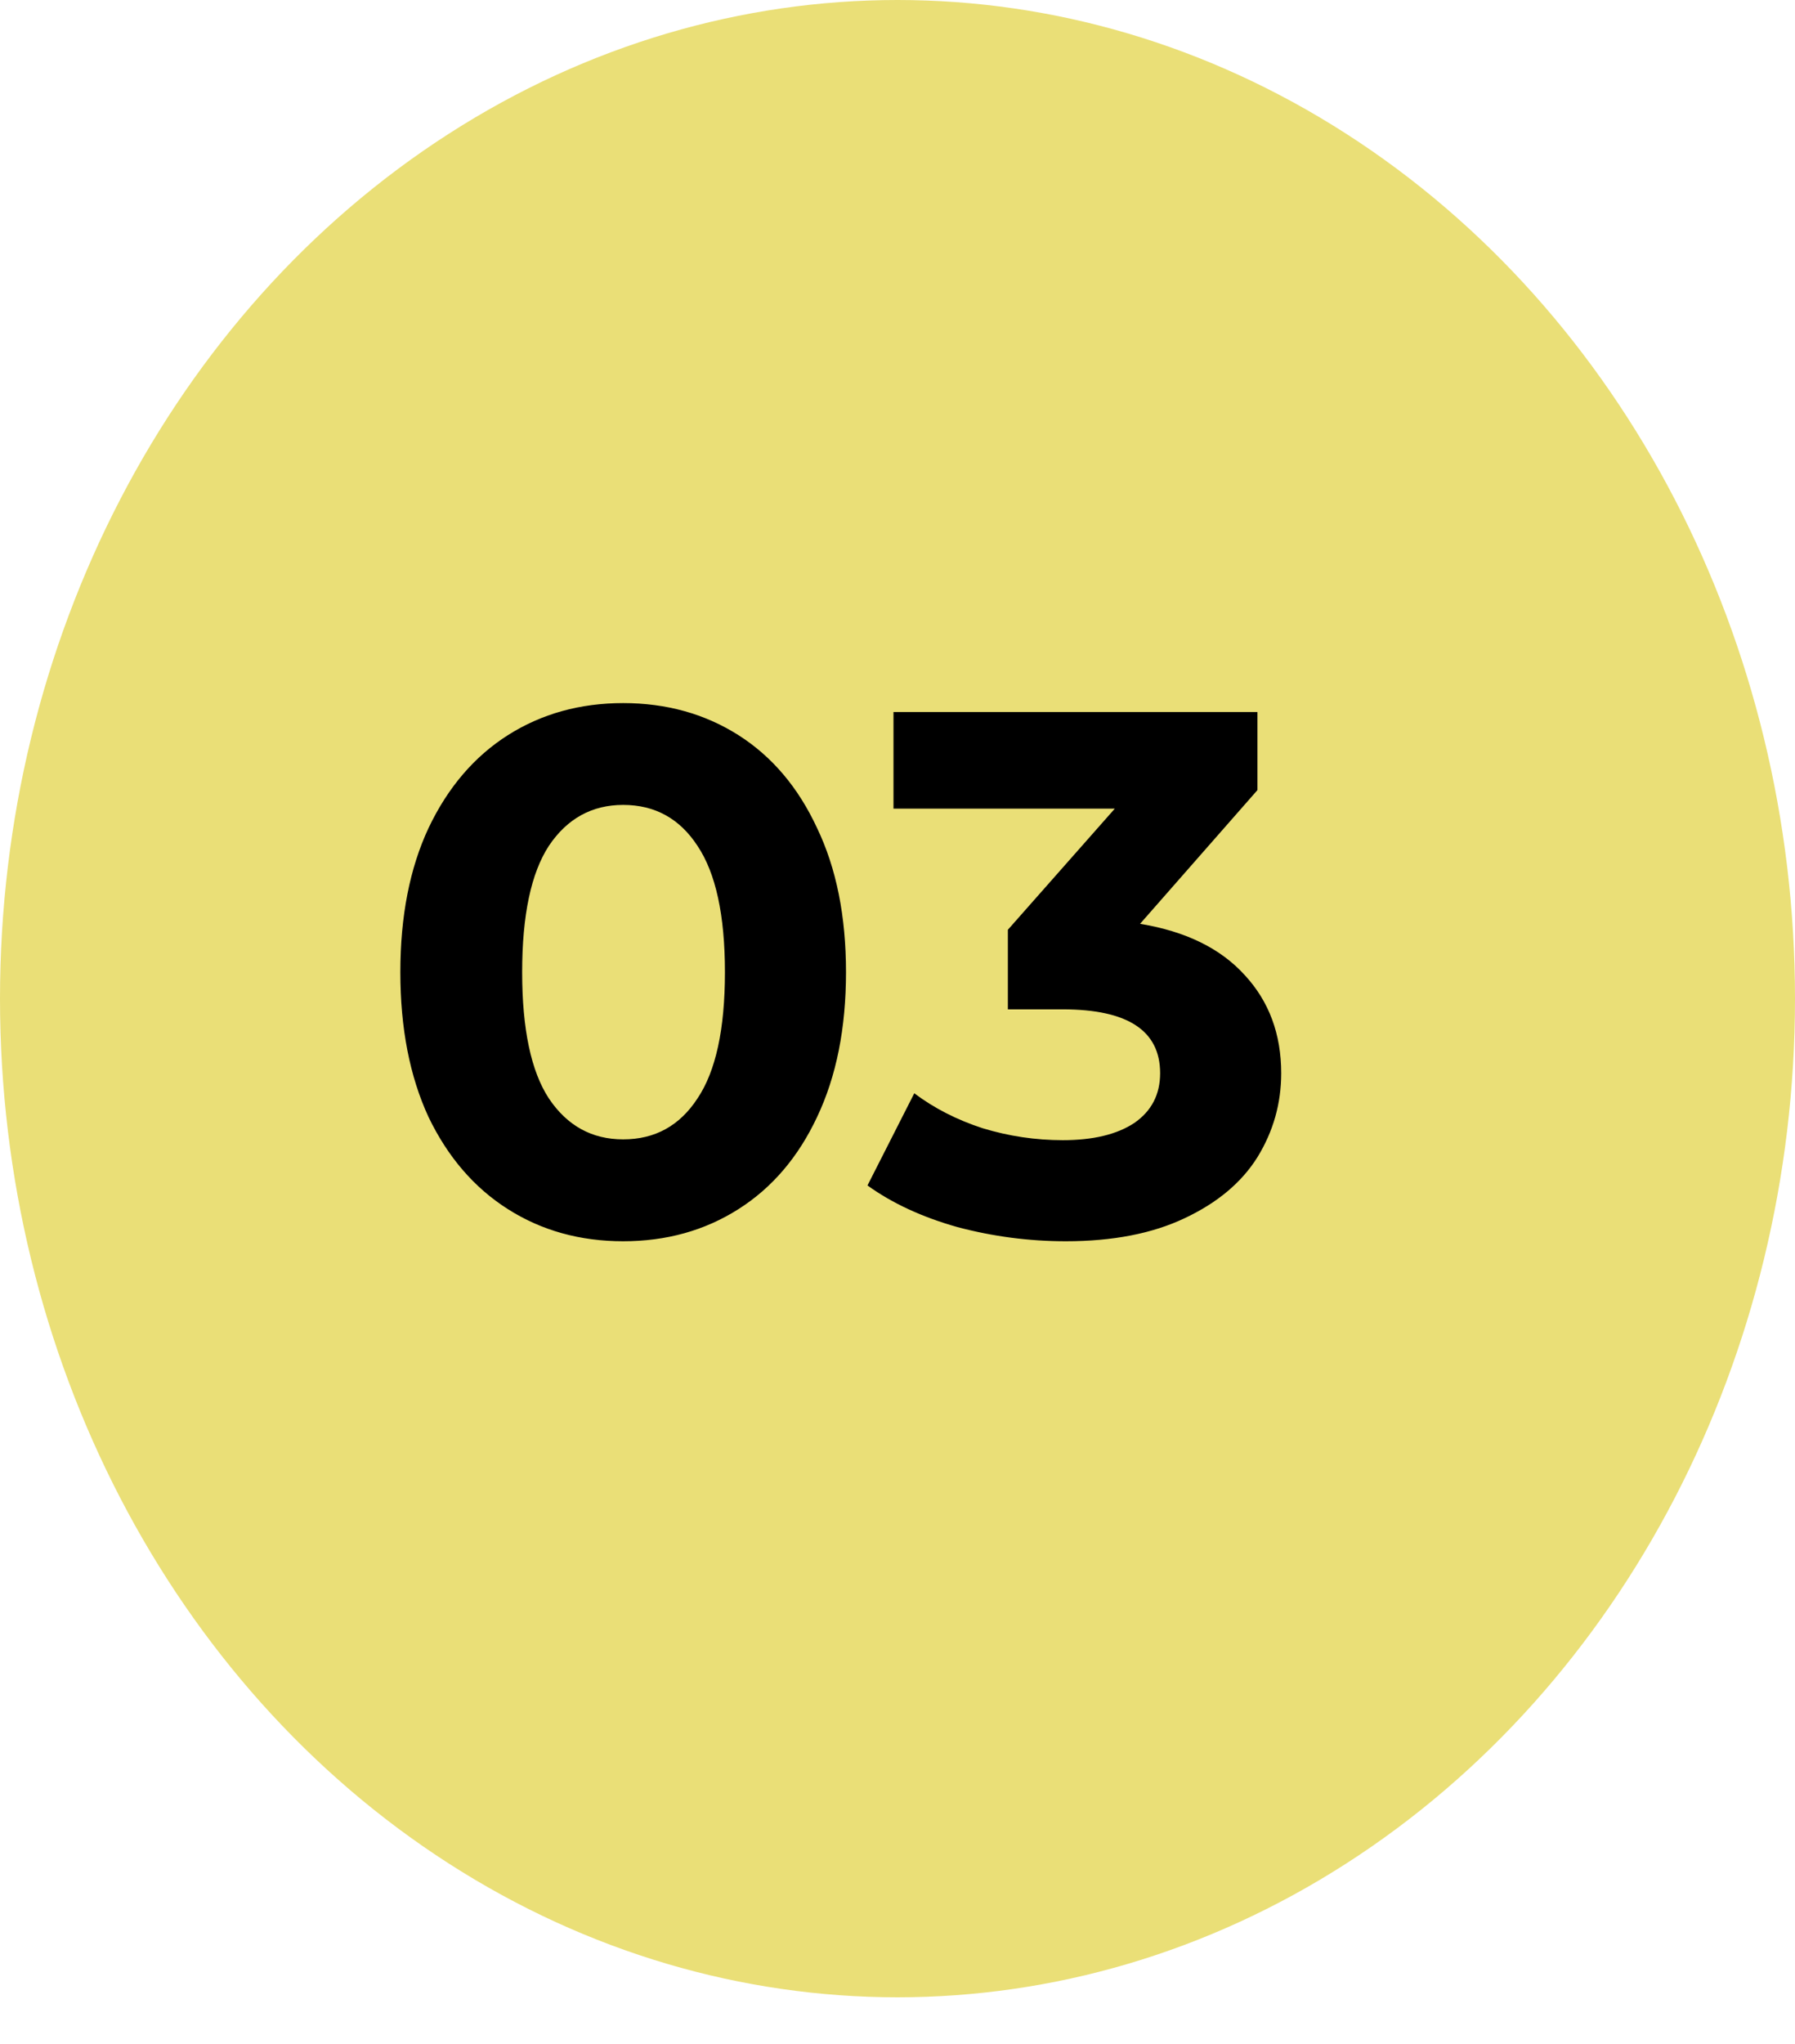 <?xml version="1.0" encoding="UTF-8"?> <svg xmlns="http://www.w3.org/2000/svg" width="29" height="33" viewBox="0 0 29 33" fill="none"><ellipse cx="14.5" cy="16.124" rx="14.5" ry="16.124" fill="#EADF77"></ellipse><path d="M10.068 20.041C9.372 20.041 8.752 19.869 8.208 19.524C7.664 19.18 7.236 18.684 6.924 18.037C6.62 17.381 6.468 16.601 6.468 15.697C6.468 14.793 6.62 14.017 6.924 13.368C7.236 12.713 7.664 12.213 8.208 11.868C8.752 11.524 9.372 11.352 10.068 11.352C10.764 11.352 11.384 11.524 11.928 11.868C12.472 12.213 12.896 12.713 13.2 13.368C13.512 14.017 13.668 14.793 13.668 15.697C13.668 16.601 13.512 17.381 13.2 18.037C12.896 18.684 12.472 19.18 11.928 19.524C11.384 19.869 10.764 20.041 10.068 20.041ZM10.068 18.396C10.58 18.396 10.98 18.177 11.268 17.736C11.564 17.297 11.712 16.616 11.712 15.697C11.712 14.777 11.564 14.097 11.268 13.656C10.98 13.216 10.58 12.996 10.068 12.996C9.564 12.996 9.164 13.216 8.868 13.656C8.58 14.097 8.436 14.777 8.436 15.697C8.436 16.616 8.58 17.297 8.868 17.736C9.164 18.177 9.564 18.396 10.068 18.396ZM18.419 14.916C19.155 15.037 19.719 15.312 20.111 15.745C20.503 16.169 20.699 16.697 20.699 17.328C20.699 17.817 20.571 18.268 20.315 18.684C20.059 19.093 19.667 19.421 19.139 19.669C18.619 19.916 17.979 20.041 17.219 20.041C16.627 20.041 16.043 19.965 15.467 19.812C14.899 19.652 14.415 19.428 14.015 19.14L14.771 17.652C15.091 17.892 15.459 18.081 15.875 18.216C16.299 18.345 16.731 18.409 17.171 18.409C17.659 18.409 18.043 18.317 18.323 18.133C18.603 17.941 18.743 17.672 18.743 17.328C18.743 16.64 18.219 16.297 17.171 16.297H16.283V15.012L18.011 13.056H14.435V11.496H20.315V12.757L18.419 14.916Z" fill="black"></path></svg> 